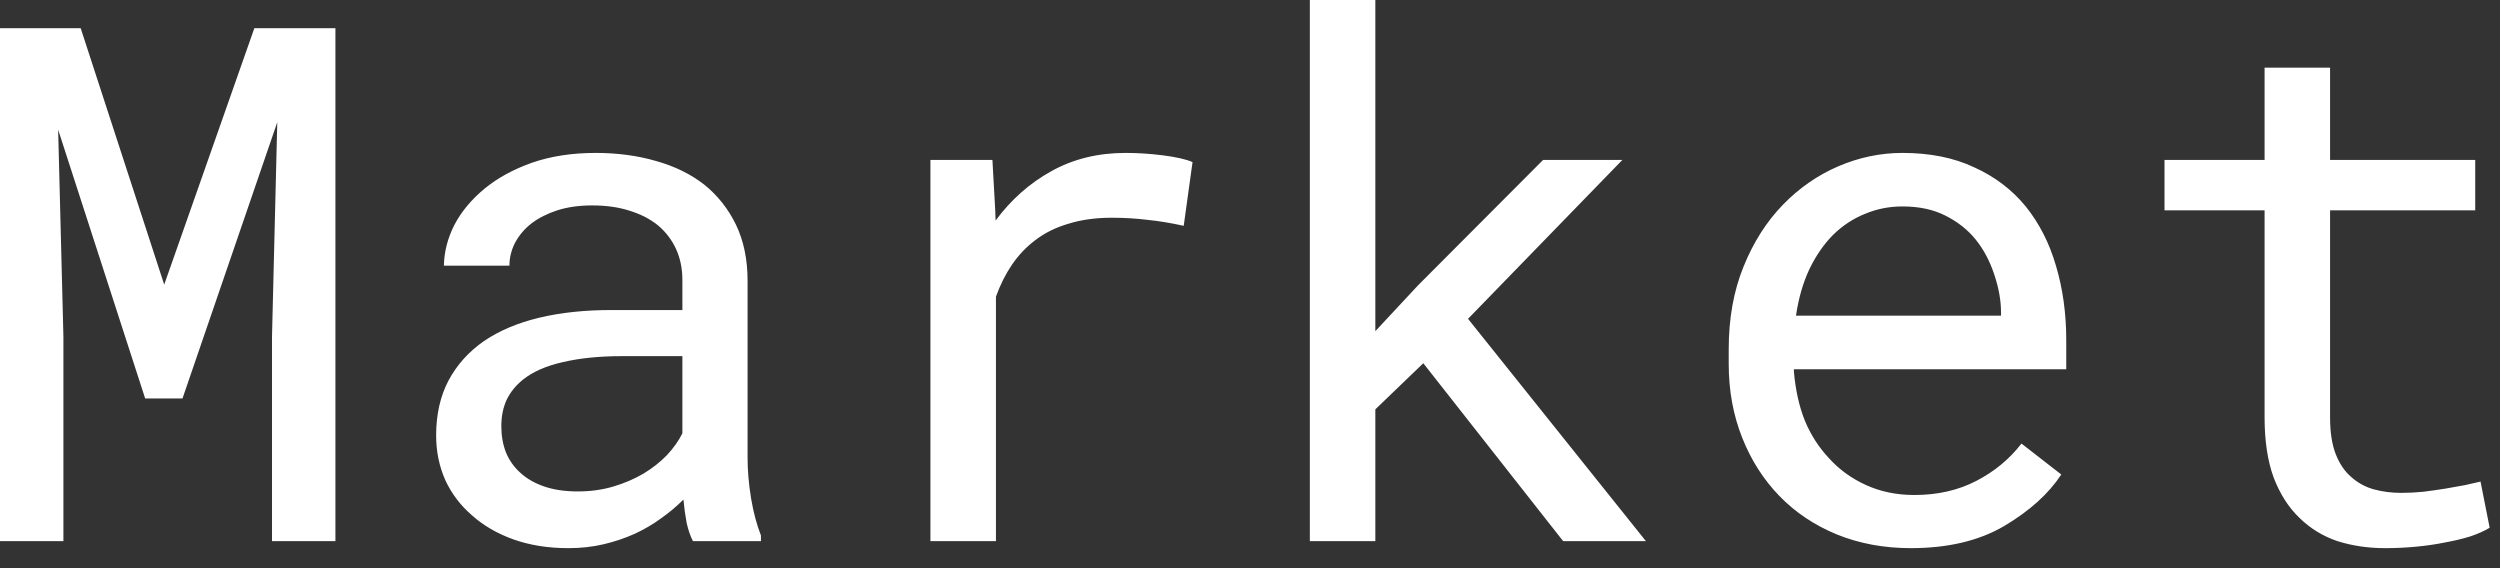 <?xml version="1.0" encoding="utf-8"?>
<svg xmlns="http://www.w3.org/2000/svg" fill="none" height="100%" overflow="visible" preserveAspectRatio="none" style="display: block;" viewBox="0 0 66 15" width="100%">
<rect x="0" y="0" width="66" height="15" fill="#333333" stroke="none"/>
<path d="M2.13 0.744L4.335 7.514L6.715 0.744H8.855V14.286H7.181V8.882L7.32 3.227L4.818 10.519H3.832L1.535 3.423L1.674 8.882V14.286H0V0.744H2.13ZM18.294 14.286C18.226 14.156 18.17 13.994 18.127 13.802C18.09 13.604 18.062 13.399 18.043 13.188C17.87 13.362 17.675 13.526 17.457 13.681C17.246 13.836 17.014 13.973 16.759 14.091C16.5 14.208 16.224 14.301 15.932 14.369C15.64 14.438 15.331 14.471 15.002 14.471C14.469 14.471 13.986 14.394 13.551 14.239C13.124 14.085 12.761 13.874 12.463 13.607C12.159 13.346 11.924 13.037 11.756 12.676C11.595 12.311 11.514 11.917 11.514 11.495C11.514 10.944 11.623 10.46 11.841 10.045C12.063 9.63 12.376 9.282 12.78 9.002C13.182 8.73 13.665 8.525 14.23 8.389C14.801 8.252 15.436 8.185 16.137 8.185H18.015V7.394C18.015 7.09 17.959 6.818 17.848 6.575C17.737 6.333 17.579 6.126 17.374 5.952C17.169 5.785 16.918 5.655 16.62 5.562C16.329 5.469 16 5.423 15.634 5.423C15.294 5.423 14.987 5.465 14.714 5.552C14.448 5.639 14.221 5.754 14.034 5.896C13.849 6.039 13.704 6.21 13.598 6.408C13.499 6.6 13.449 6.802 13.449 7.013H11.719C11.725 6.646 11.818 6.287 11.998 5.933C12.184 5.581 12.451 5.261 12.798 4.976C13.139 4.696 13.555 4.47 14.044 4.296C14.54 4.124 15.101 4.037 15.727 4.037C16.298 4.037 16.829 4.108 17.318 4.25C17.808 4.387 18.232 4.594 18.592 4.874C18.945 5.158 19.225 5.512 19.43 5.933C19.633 6.356 19.736 6.849 19.736 7.413V12.091C19.736 12.426 19.767 12.782 19.829 13.161C19.892 13.532 19.979 13.858 20.089 14.137V14.286H18.294ZM15.254 12.974C15.588 12.974 15.901 12.931 16.193 12.844C16.485 12.757 16.751 12.643 16.993 12.5C17.229 12.357 17.432 12.196 17.606 12.017C17.78 11.831 17.917 11.638 18.015 11.439V9.402H16.416C15.82 9.402 15.3 9.456 14.854 9.561C14.413 9.661 14.063 9.815 13.802 10.026C13.617 10.175 13.474 10.351 13.375 10.556C13.281 10.761 13.235 10.993 13.235 11.254C13.235 11.501 13.275 11.731 13.356 11.942C13.443 12.152 13.57 12.332 13.737 12.481C13.905 12.637 14.116 12.757 14.37 12.844C14.624 12.931 14.919 12.974 15.254 12.974ZM29.715 4.037C30.032 4.037 30.361 4.058 30.701 4.101C31.049 4.145 31.309 4.204 31.483 4.279L31.25 5.962C30.916 5.887 30.596 5.835 30.293 5.804C29.995 5.767 29.682 5.748 29.352 5.748C28.931 5.748 28.55 5.8 28.209 5.906C27.868 6.005 27.57 6.154 27.317 6.352C27.087 6.526 26.886 6.739 26.712 6.994C26.544 7.242 26.405 7.521 26.293 7.831V14.286H24.563V4.223H26.2L26.275 5.571L26.283 5.823C26.693 5.27 27.183 4.836 27.754 4.52C28.33 4.198 28.985 4.037 29.715 4.037ZM37.575 9.589L36.309 10.807V14.286H34.58V0H36.309V8.743L37.436 7.533L40.737 4.223H42.83L38.756 8.417L43.452 14.286H41.267L37.575 9.589ZM50.446 14.471C49.74 14.471 49.089 14.351 48.494 14.11C47.905 13.867 47.399 13.53 46.977 13.095C46.556 12.661 46.227 12.146 45.992 11.551C45.756 10.956 45.638 10.308 45.638 9.607V9.217C45.638 8.405 45.769 7.68 46.029 7.04C46.289 6.395 46.637 5.85 47.07 5.404C47.499 4.963 47.986 4.625 48.531 4.39C49.082 4.155 49.646 4.037 50.224 4.037C50.949 4.037 51.581 4.163 52.121 4.418C52.667 4.665 53.119 5.01 53.479 5.45C53.838 5.896 54.105 6.42 54.279 7.021C54.458 7.624 54.549 8.275 54.549 8.975V9.748H47.359V9.812C47.402 10.302 47.499 10.733 47.648 11.105C47.802 11.477 48.013 11.806 48.28 12.091C48.552 12.394 48.881 12.633 49.266 12.807C49.65 12.981 50.075 13.068 50.539 13.068C51.154 13.068 51.699 12.943 52.176 12.695C52.654 12.448 53.051 12.119 53.367 11.71L54.418 12.527C54.083 13.037 53.581 13.489 52.912 13.886C52.248 14.276 51.426 14.471 50.446 14.471ZM50.224 5.45C49.876 5.45 49.548 5.515 49.238 5.645C48.927 5.769 48.649 5.952 48.4 6.194C48.152 6.442 47.942 6.746 47.768 7.106C47.601 7.46 47.483 7.868 47.414 8.333H52.827V8.25C52.827 7.939 52.769 7.608 52.651 7.255C52.533 6.895 52.369 6.585 52.158 6.324C51.948 6.064 51.681 5.854 51.358 5.692C51.042 5.531 50.664 5.45 50.224 5.45ZM61.514 1.786V4.223H65.346V5.552H61.514V11.021C61.514 11.412 61.564 11.735 61.663 11.988C61.762 12.243 61.899 12.444 62.073 12.593C62.246 12.748 62.444 12.856 62.668 12.919C62.898 12.981 63.139 13.012 63.393 13.012C63.579 13.012 63.771 13.002 63.97 12.983C64.168 12.958 64.363 12.931 64.556 12.9C64.742 12.869 64.915 12.838 65.076 12.807C65.244 12.77 65.381 12.739 65.486 12.714L65.727 13.932C65.585 14.019 65.412 14.096 65.207 14.164C65.002 14.227 64.779 14.28 64.537 14.323C64.295 14.373 64.038 14.409 63.766 14.434C63.499 14.46 63.232 14.471 62.965 14.471C62.519 14.471 62.1 14.409 61.709 14.286C61.325 14.156 60.99 13.951 60.705 13.671C60.42 13.399 60.194 13.045 60.026 12.612C59.865 12.171 59.785 11.642 59.785 11.021V5.552H57.143V4.223H59.785V1.786H61.514Z" fill="white" id="Vector"/>
</svg>